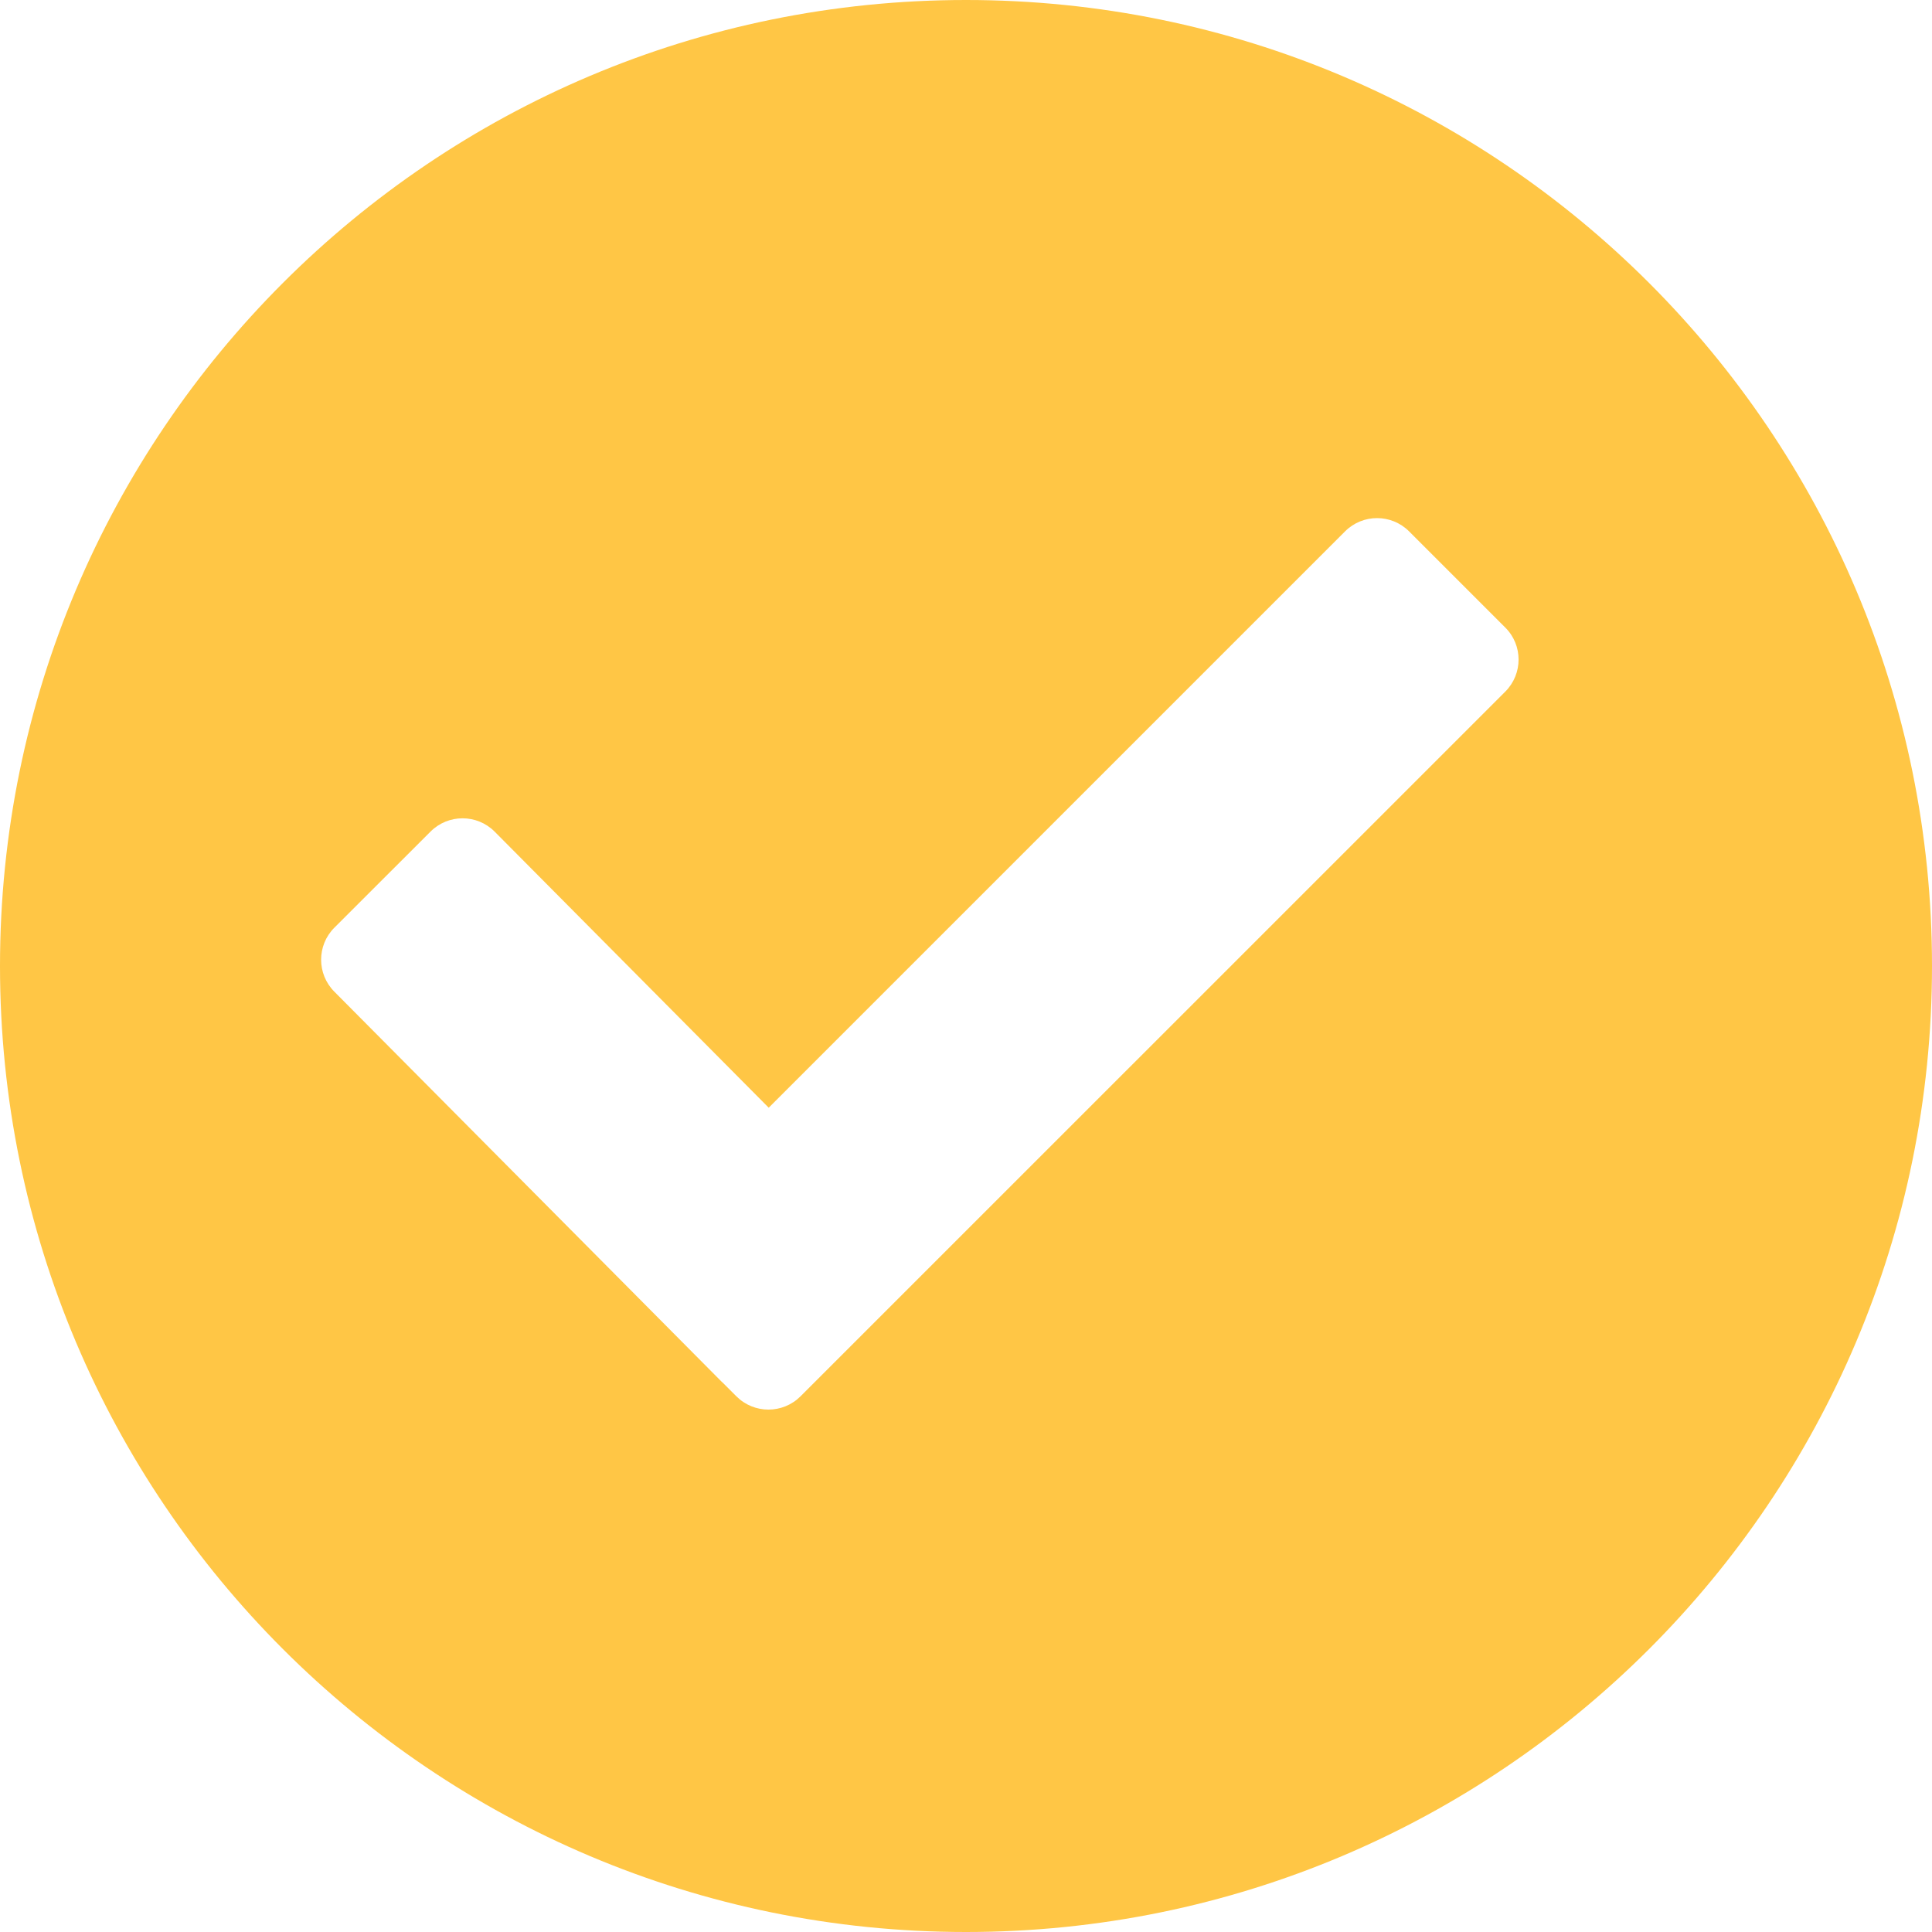 <?xml version="1.0" encoding="UTF-8"?> <svg xmlns="http://www.w3.org/2000/svg" width="78" height="78" viewBox="0 0 78 78" fill="none"> <path d="M39 0C17.46 0 0 17.46 0 39C0 60.54 17.46 78 39 78C60.54 78 78 60.54 78 39C78 17.46 60.54 0 39 0ZM60.774 27.921L32.316 56.376C31.602 57.087 30.447 57.087 29.733 56.376L29.16 55.803L29.157 55.806L13.5 40.038C12.786 39.324 12.786 38.166 13.5 37.452L17.382 33.573C18.096 32.859 19.254 32.859 19.968 33.573L31.035 44.721L54.303 21.453C55.017 20.739 56.175 20.739 56.889 21.453L60.771 25.335C61.488 26.046 61.488 27.204 60.774 27.921V27.921Z" fill="#FFC645"></path> </svg> 